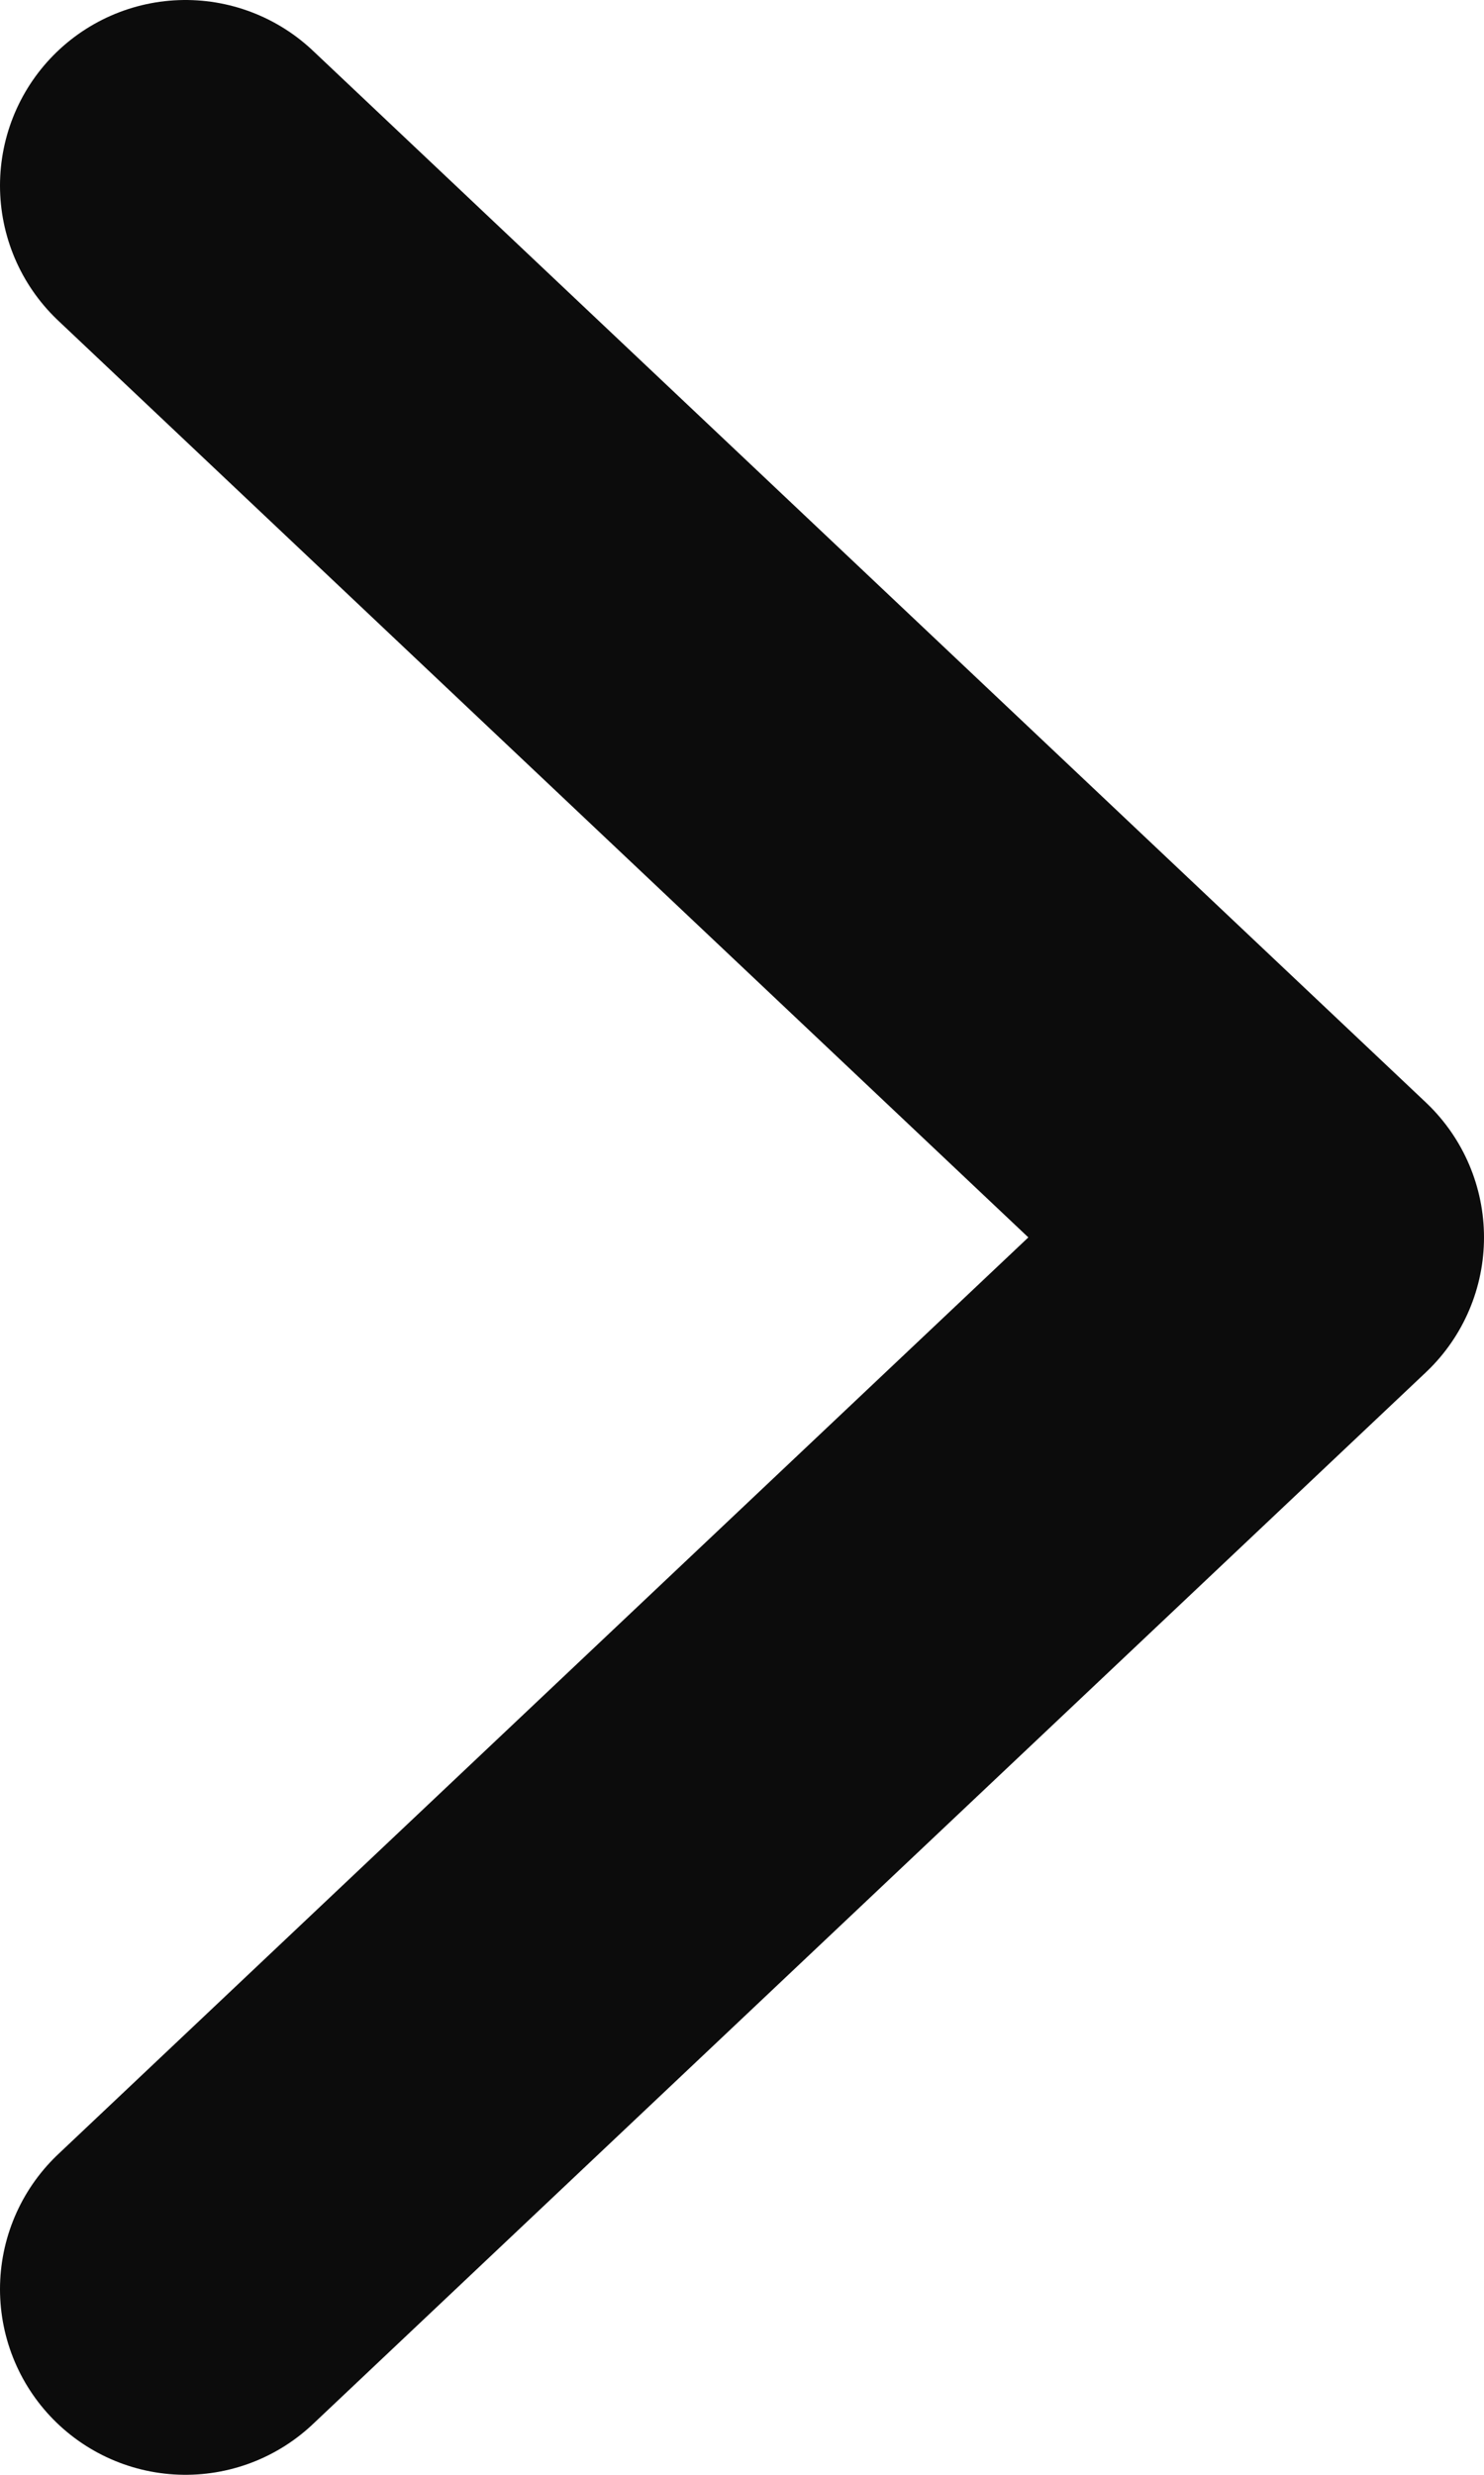 <svg width="9" height="15" viewBox="0 0 9 15" fill="none" xmlns="http://www.w3.org/2000/svg">
<path d="M1.125 1.125L7.875 7.5L1.125 13.875" stroke="#0C0C0C" stroke-width="2.25" stroke-linecap="round" stroke-linejoin="round"/>
</svg>
